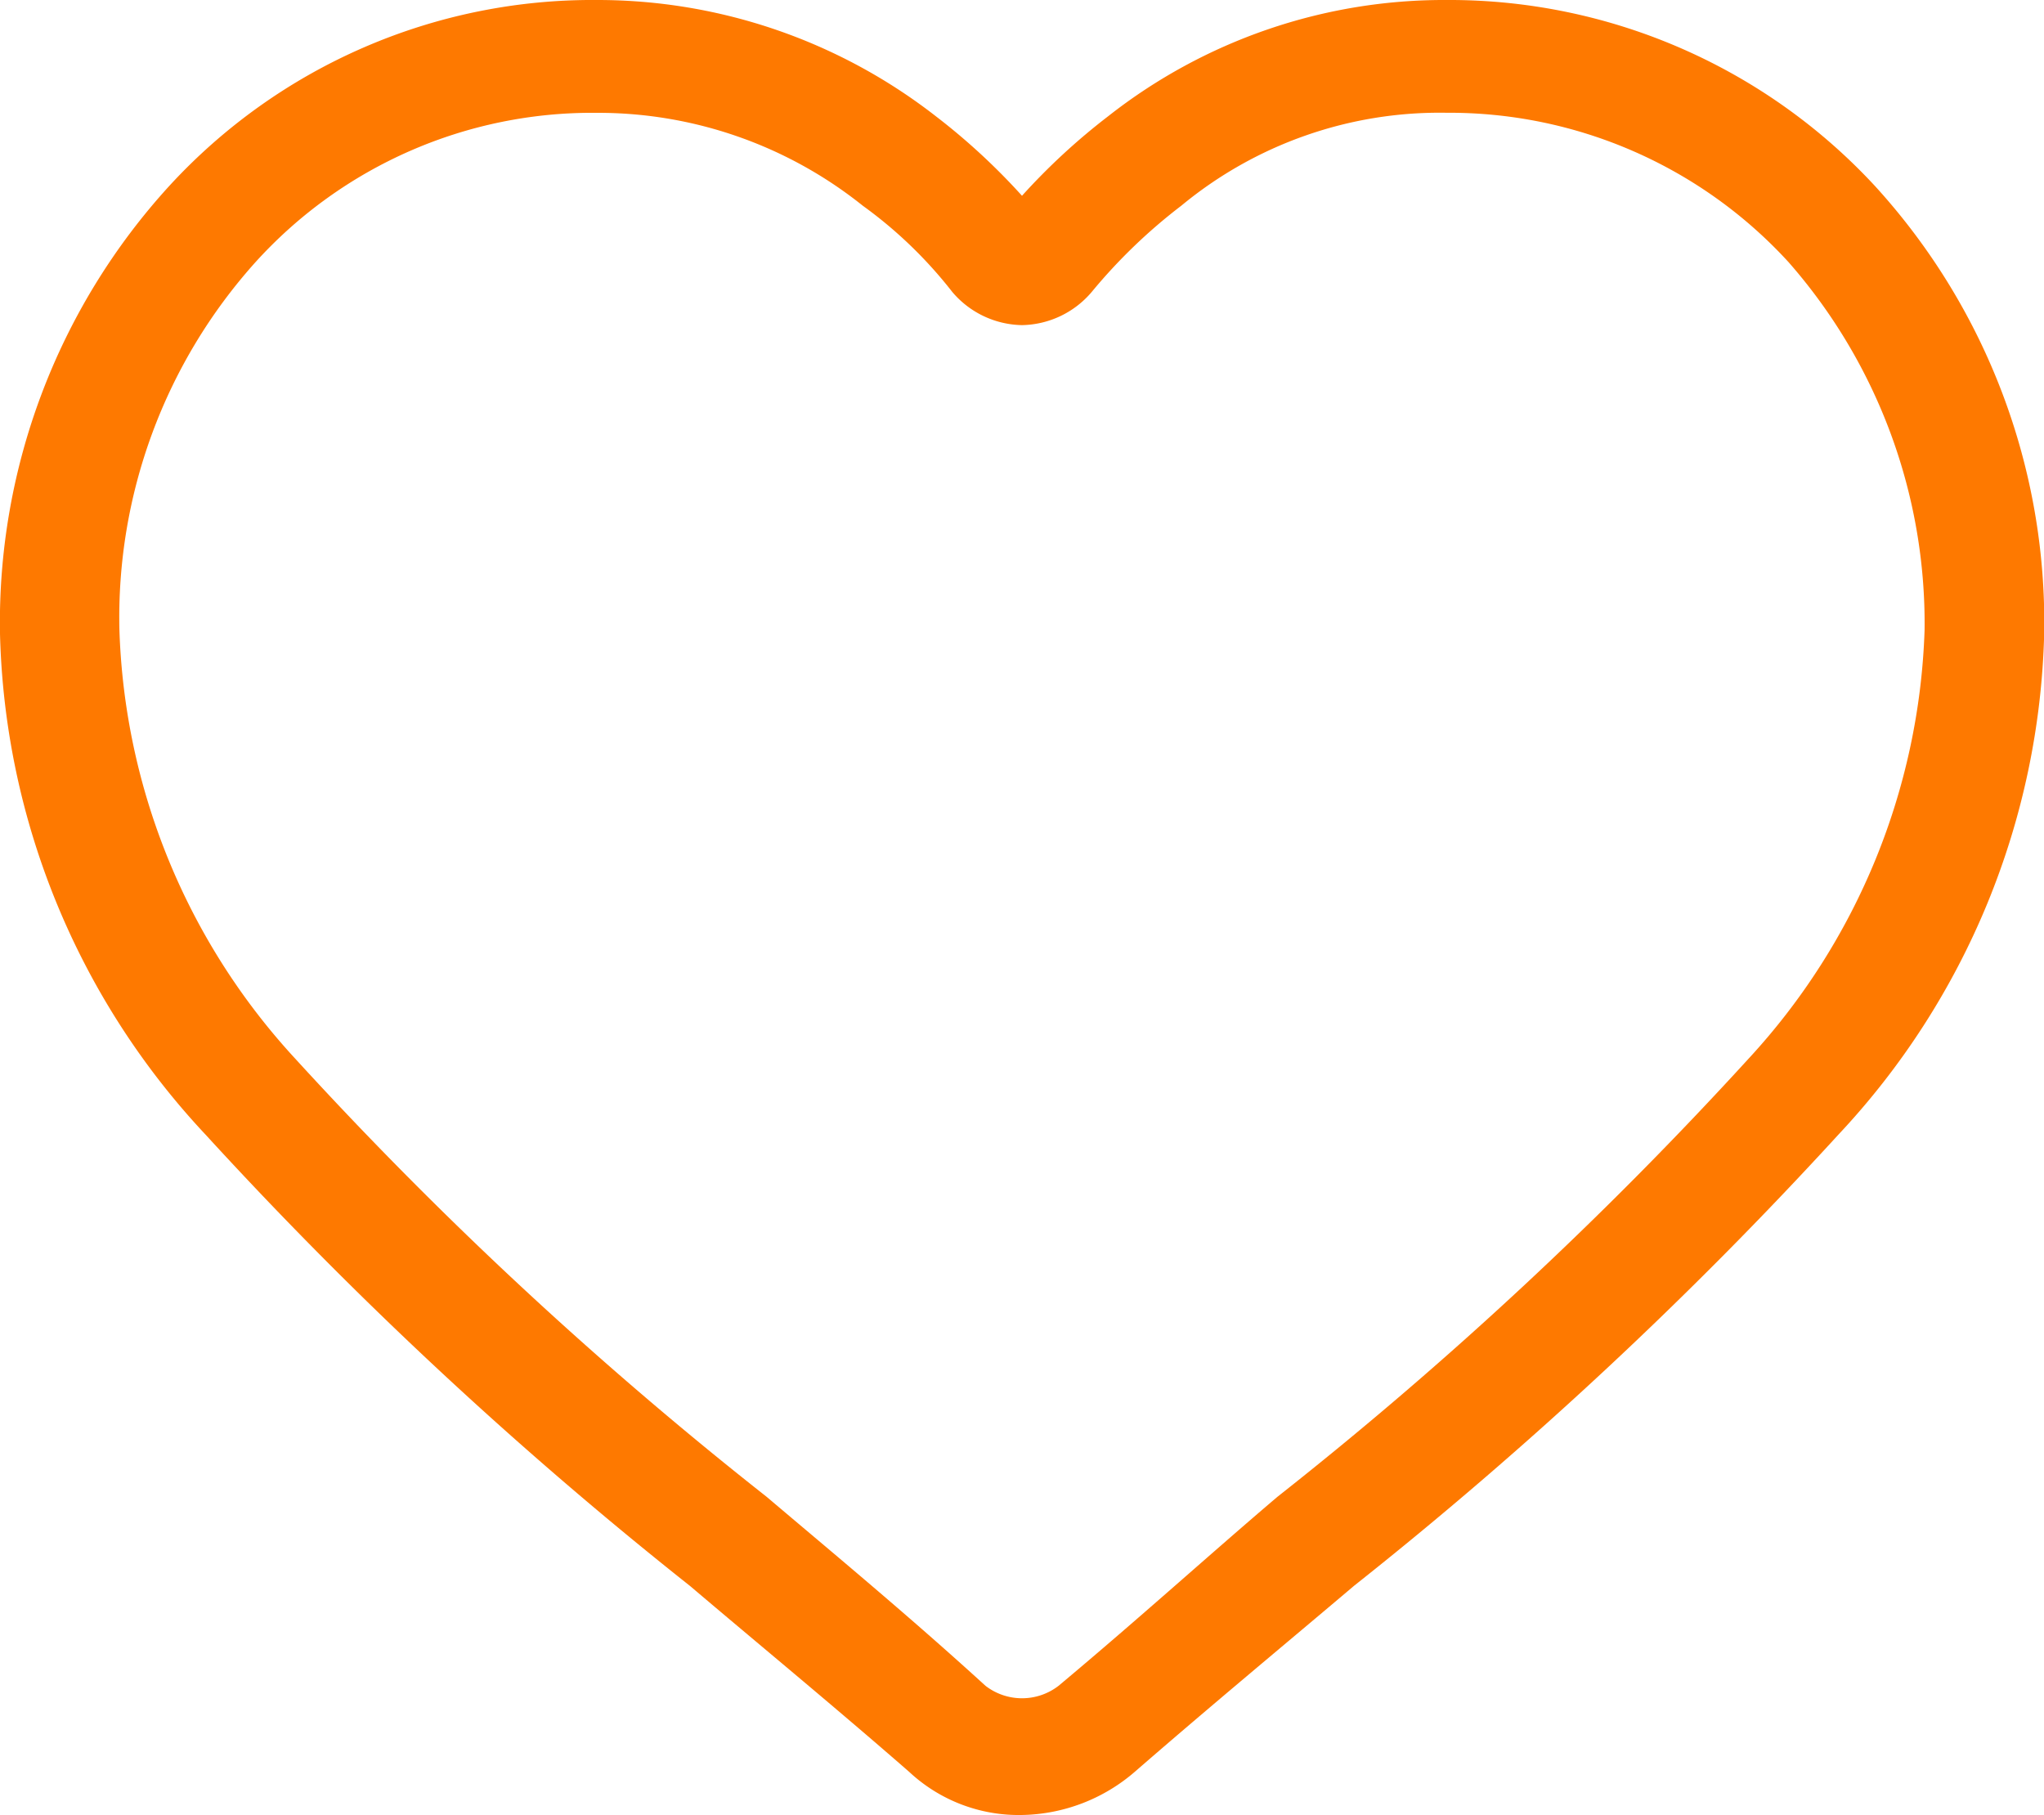 <svg xmlns="http://www.w3.org/2000/svg" width="33.784" height="30"><path d="M16.892 30a2.653 2.653 0 0 1-1.865-.713c-1.261-1.1-2.523-2.139-3.62-3.071A68.612 68.612 0 0 1 3.4 18.757 12.55 12.55 0 0 1 0 10.475a10.7 10.7 0 0 1 2.8-7.404A9.495 9.495 0 0 1 9.872 0a9.1 9.1 0 0 1 5.594 1.92 10.677 10.677 0 0 1 1.426 1.316 10.677 10.677 0 0 1 1.426-1.316A8.981 8.981 0 0 1 23.912 0a9.583 9.583 0 0 1 7.075 3.071 10.7 10.7 0 0 1 2.8 7.4 12.55 12.55 0 0 1-3.4 8.282 68.612 68.612 0 0 1-8.007 7.459c-1.1.932-2.358 1.974-3.62 3.071a2.923 2.923 0 0 1-1.868.717ZM9.872 1.865a7.508 7.508 0 0 0-5.649 2.468 8.788 8.788 0 0 0-2.249 6.087 10.966 10.966 0 0 0 2.907 7.08 65.153 65.153 0 0 0 7.788 7.239c1.1.932 2.358 1.974 3.62 3.126a.988.988 0 0 0 1.207 0c1.316-1.1 2.523-2.194 3.62-3.126A65.153 65.153 0 0 0 28.9 17.5a10.966 10.966 0 0 0 2.91-7.08 9.049 9.049 0 0 0-2.249-6.088 7.6 7.6 0 0 0-5.649-2.468A6.7 6.7 0 0 0 19.525 3.4a9.021 9.021 0 0 0-1.481 1.426 1.544 1.544 0 0 1-1.152.548 1.544 1.544 0 0 1-1.152-.548A7.274 7.274 0 0 0 14.26 3.4a7 7 0 0 0-4.388-1.535Z" fill="#fe7900"/></svg>